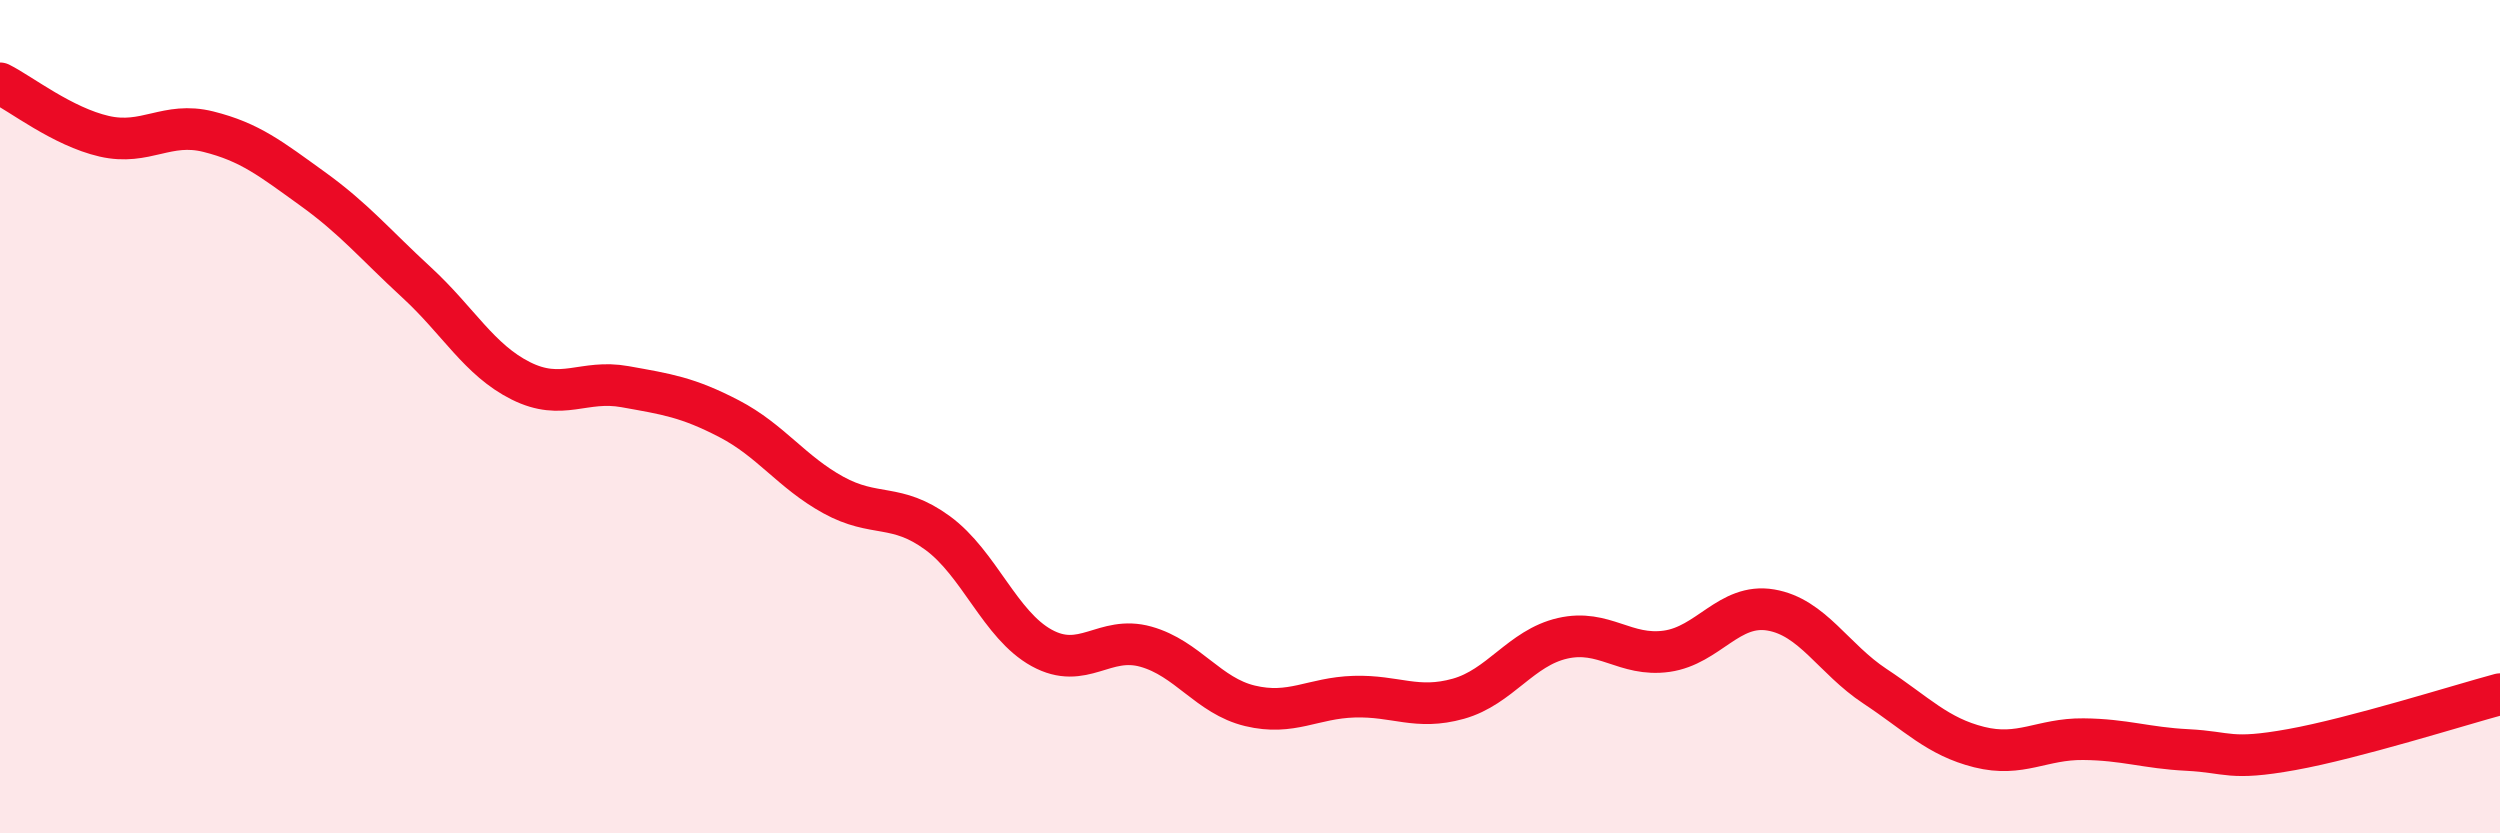 
    <svg width="60" height="20" viewBox="0 0 60 20" xmlns="http://www.w3.org/2000/svg">
      <path
        d="M 0,2 C 0.5,2.25 1.5,3.04 2.5,3.27 C 3.5,3.5 4,2.91 5,3.16 C 6,3.41 6.5,3.81 7.5,4.53 C 8.5,5.25 9,5.86 10,6.78 C 11,7.7 11.5,8.64 12.5,9.14 C 13.5,9.64 14,9.1 15,9.28 C 16,9.46 16.5,9.53 17.5,10.05 C 18.5,10.57 19,11.33 20,11.88 C 21,12.43 21.5,12.06 22.5,12.79 C 23.5,13.52 24,15 25,15.55 C 26,16.1 26.5,15.24 27.5,15.52 C 28.5,15.8 29,16.7 30,16.94 C 31,17.18 31.5,16.75 32.5,16.72 C 33.5,16.69 34,17.05 35,16.77 C 36,16.49 36.5,15.55 37.5,15.32 C 38.5,15.09 39,15.77 40,15.63 C 41,15.49 41.5,14.47 42.5,14.64 C 43.5,14.81 44,15.81 45,16.47 C 46,17.13 46.5,17.68 47.5,17.93 C 48.5,18.18 49,17.73 50,17.74 C 51,17.75 51.5,17.95 52.5,18 C 53.5,18.05 53.5,18.26 55,17.99 C 56.5,17.72 59,16.93 60,16.66L60 20L0 20Z"
        fill="#EB0A25"
        opacity="0.1"
        stroke-linecap="round"
        stroke-linejoin="round"
      />
      <path
        d="M 0,2 C 0.5,2.25 1.5,3.04 2.5,3.27 C 3.5,3.5 4,2.91 5,3.16 C 6,3.41 6.5,3.81 7.5,4.53 C 8.5,5.25 9,5.86 10,6.78 C 11,7.7 11.5,8.64 12.5,9.14 C 13.5,9.64 14,9.1 15,9.28 C 16,9.46 16.5,9.53 17.5,10.05 C 18.5,10.57 19,11.33 20,11.88 C 21,12.43 21.5,12.06 22.5,12.79 C 23.5,13.52 24,15 25,15.55 C 26,16.1 26.5,15.24 27.5,15.52 C 28.5,15.8 29,16.7 30,16.94 C 31,17.18 31.5,16.75 32.5,16.72 C 33.5,16.69 34,17.05 35,16.77 C 36,16.49 36.5,15.55 37.5,15.32 C 38.5,15.09 39,15.77 40,15.63 C 41,15.49 41.5,14.47 42.5,14.64 C 43.5,14.81 44,15.81 45,16.47 C 46,17.13 46.5,17.68 47.5,17.93 C 48.5,18.18 49,17.73 50,17.74 C 51,17.75 51.5,17.95 52.5,18 C 53.5,18.05 53.5,18.26 55,17.99 C 56.5,17.72 59,16.93 60,16.66"
        stroke="#EB0A25"
        stroke-width="1"
        fill="none"
        stroke-linecap="round"
        stroke-linejoin="round"
      />
    </svg>
  